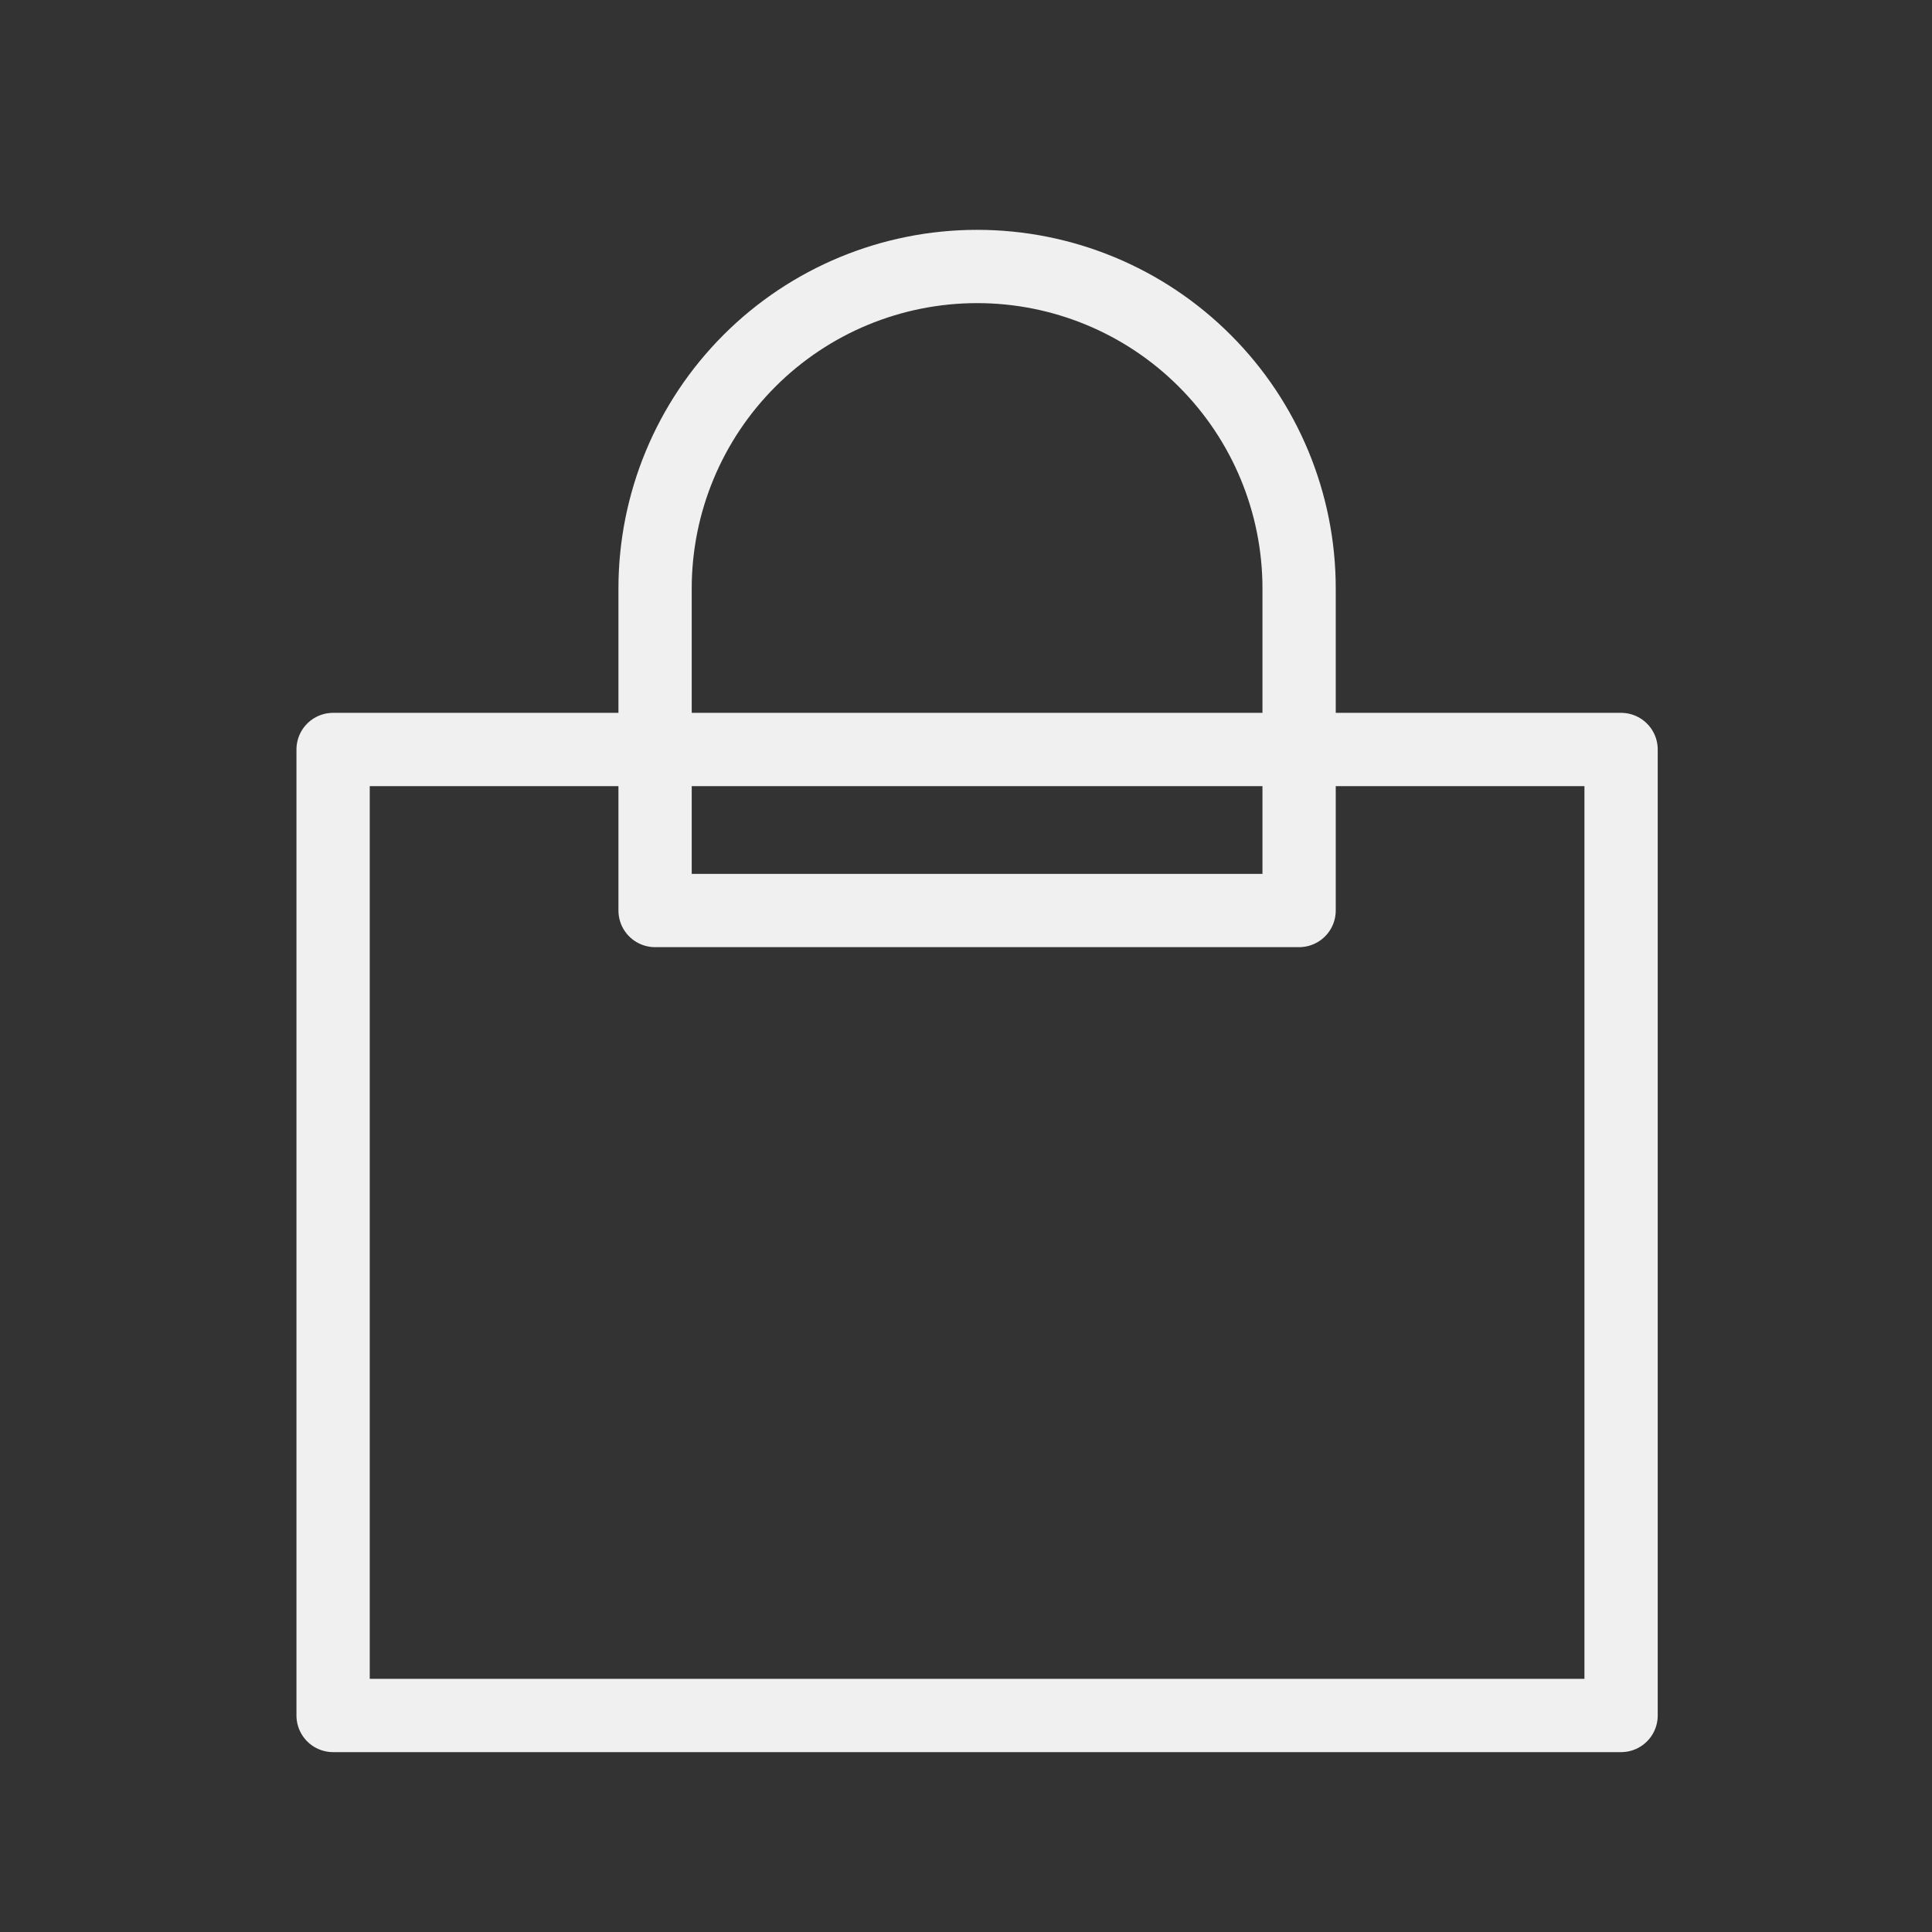 <?xml version="1.0" encoding="UTF-8"?> <svg xmlns="http://www.w3.org/2000/svg" width="29" height="29" viewBox="0 0 29 29" fill="none"><rect x="0" y="0" width="29" height="29" fill="#333333" stroke="none"/> <path d="M19.5 13.667V8.833C19.5 7.551 18.991 6.322 18.084 5.416C17.178 4.509 15.949 4 14.667 4C13.385 4 12.155 4.509 11.249 5.416C10.343 6.322 9.833 7.551 9.833 8.833V13.667H19.5ZM5 11.25H24.333V25.75H5V11.25Z" stroke="#F0F0F0" stroke-width="1.1" stroke-linecap="round" stroke-linejoin="round"></path> </svg> 